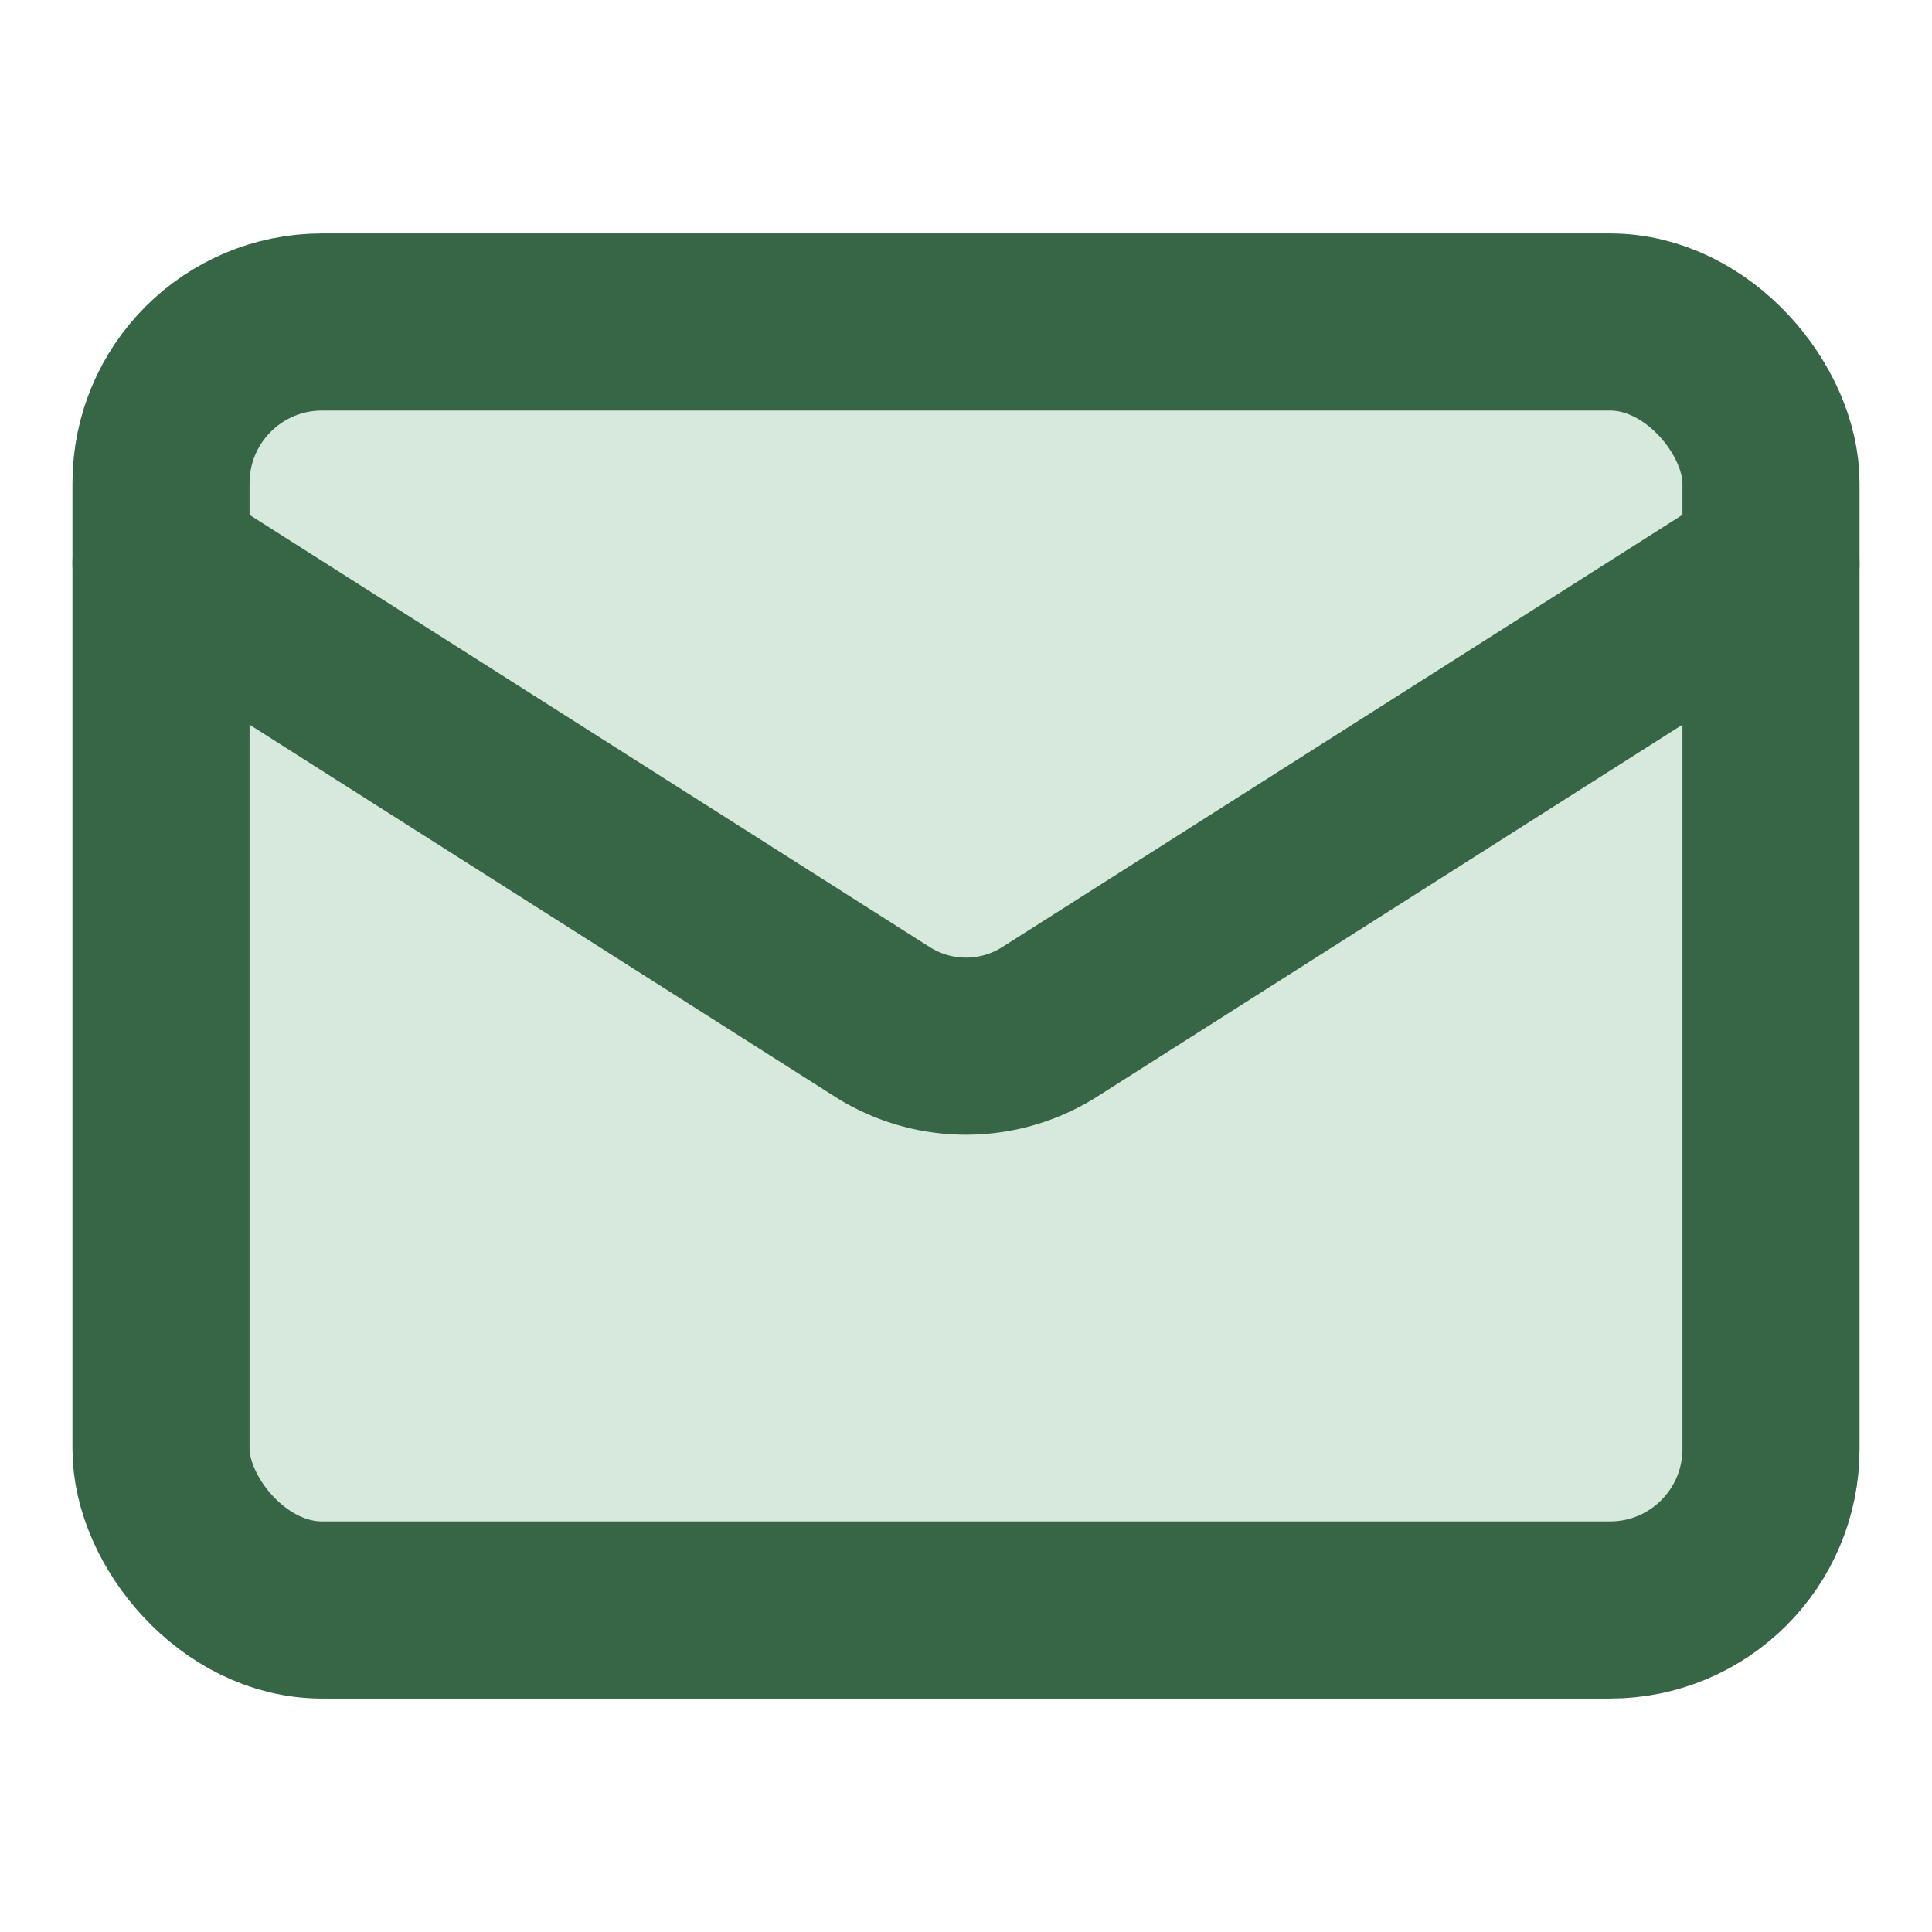 <?xml version="1.0" encoding="utf-8"?>
<svg xmlns="http://www.w3.org/2000/svg" width="24" height="24" viewBox="0 0 24 24" fill="#d7e9dd" stroke="#376647" stroke-width="2.2" stroke-linecap="round" stroke-linejoin="round">
	<rect x="2" y="4" width="20" height="16" rx="2"></rect>
	<path d="m22 7-8.97 5.7a1.94 1.94 0 0 1-2.06 0L2 7"></path>
</svg>
